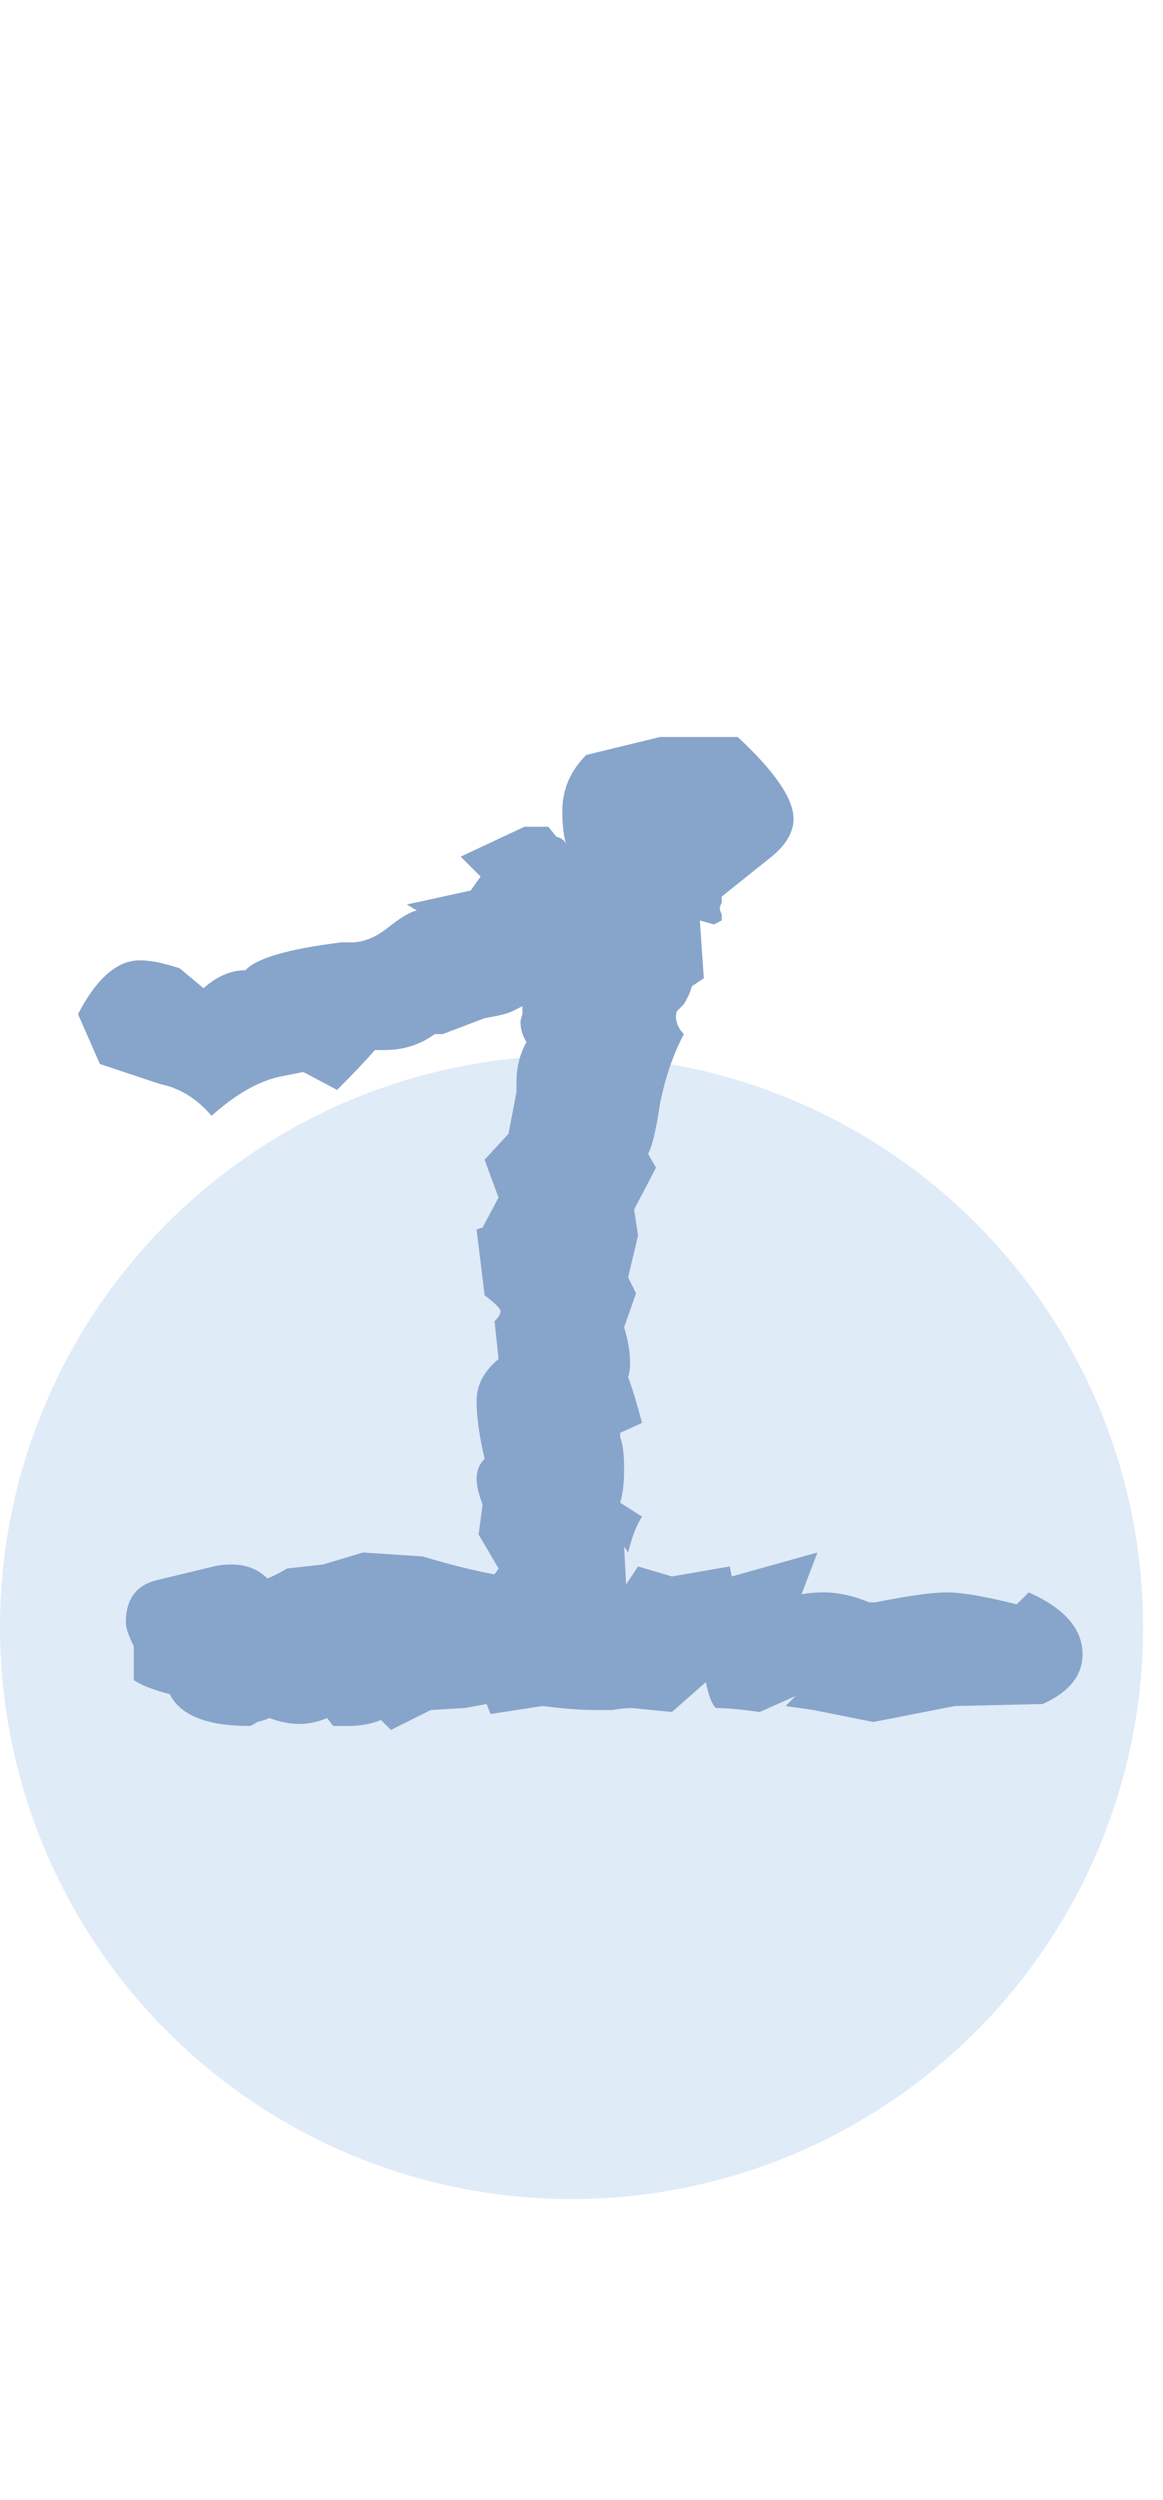 <svg width="47" height="101" viewBox="0 0 47 101" fill="none" xmlns="http://www.w3.org/2000/svg">
<circle cx="23.098" cy="65.74" r="23.098" fill="#75A3DF" fill-opacity="0.22"/>
<path d="M43.748 66.825C43.748 67.684 43.211 68.356 42.137 68.839L38.593 68.919L35.29 69.564L32.874 69.081L31.746 68.919L32.149 68.517L30.699 69.161C29.947 69.054 29.357 69 28.927 69C28.766 68.839 28.632 68.49 28.524 67.953L27.155 69.161L25.544 69C25.329 69 25.061 69.027 24.739 69.081C24.416 69.081 24.175 69.081 24.014 69.081C23.477 69.081 22.779 69.027 21.919 68.919L19.825 69.242L19.664 68.839L18.778 69L17.409 69.081L15.798 69.886L15.395 69.483C15.019 69.644 14.563 69.725 14.026 69.725H13.462L13.22 69.403C12.845 69.564 12.469 69.644 12.093 69.644C11.717 69.644 11.314 69.564 10.884 69.403C10.777 69.456 10.616 69.51 10.401 69.564C10.24 69.671 10.133 69.725 10.079 69.725C8.361 69.725 7.287 69.295 6.857 68.436C6.213 68.275 5.729 68.087 5.407 67.872V66.503C5.192 66.073 5.085 65.751 5.085 65.537C5.085 64.624 5.488 64.06 6.293 63.845L8.629 63.281C8.844 63.227 9.086 63.201 9.354 63.201C9.945 63.201 10.428 63.389 10.804 63.764C10.965 63.711 11.233 63.577 11.609 63.362L13.059 63.201L14.67 62.717L17.087 62.878C18.161 63.201 19.127 63.442 19.986 63.603L20.148 63.362L19.342 61.992L19.503 60.784C19.342 60.355 19.261 60.005 19.261 59.737C19.261 59.415 19.369 59.146 19.584 58.932C19.369 58.019 19.261 57.24 19.261 56.596C19.261 55.951 19.557 55.388 20.148 54.904L19.986 53.374C20.148 53.213 20.228 53.078 20.228 52.971C20.228 52.864 20.013 52.649 19.584 52.327L19.261 49.669L19.503 49.588L20.148 48.38L19.584 46.849L20.55 45.802L20.872 44.111V43.708C20.872 43.117 21.007 42.58 21.275 42.097C21.114 41.829 21.034 41.56 21.034 41.292C21.034 41.238 21.06 41.131 21.114 40.969C21.114 40.862 21.114 40.755 21.114 40.647L20.792 40.808C20.631 40.916 20.228 41.023 19.584 41.131L17.892 41.775H17.57C16.979 42.205 16.308 42.419 15.556 42.419H15.153C14.778 42.849 14.268 43.386 13.623 44.03L12.254 43.305L11.448 43.466C10.536 43.627 9.569 44.164 8.549 45.077C7.958 44.379 7.26 43.95 6.454 43.789L4.038 42.983L3.152 40.969C3.904 39.52 4.736 38.795 5.649 38.795C6.079 38.795 6.615 38.902 7.26 39.117L8.226 39.922C8.763 39.439 9.327 39.197 9.918 39.197C10.348 38.714 11.636 38.338 13.784 38.07H14.187C14.67 38.07 15.153 37.882 15.637 37.506C16.174 37.076 16.576 36.835 16.845 36.781L16.442 36.539L19.02 35.975L19.422 35.412C19.261 35.251 18.993 34.982 18.617 34.606L21.195 33.398H22.161L22.483 33.801C22.698 33.854 22.832 33.962 22.886 34.123C22.779 33.801 22.725 33.344 22.725 32.754C22.725 31.895 23.047 31.143 23.692 30.498L26.672 29.773H29.813C31.317 31.169 32.069 32.27 32.069 33.076C32.069 33.613 31.773 34.123 31.183 34.606L29.169 36.217C29.169 36.271 29.169 36.351 29.169 36.459C29.115 36.566 29.088 36.647 29.088 36.7C29.088 36.754 29.115 36.835 29.169 36.942C29.169 37.05 29.169 37.13 29.169 37.184L28.847 37.345L28.283 37.184L28.444 39.52L27.961 39.842C27.907 40.057 27.799 40.298 27.638 40.567L27.397 40.808C27.343 40.862 27.316 40.943 27.316 41.05C27.316 41.319 27.424 41.56 27.638 41.775C27.209 42.58 26.887 43.52 26.672 44.594C26.511 45.668 26.35 46.339 26.189 46.608L26.511 47.172L25.625 48.863L25.786 49.91L25.383 51.602L25.705 52.246L25.222 53.615C25.383 54.152 25.464 54.636 25.464 55.065C25.464 55.28 25.437 55.468 25.383 55.629C25.544 56.059 25.732 56.676 25.947 57.482L25.061 57.884V58.045C25.168 58.314 25.222 58.744 25.222 59.334C25.222 59.925 25.168 60.381 25.061 60.704L25.947 61.267C25.732 61.59 25.544 62.073 25.383 62.717L25.222 62.476L25.302 64.006L25.786 63.281L27.155 63.684L29.491 63.281L29.572 63.684L33.035 62.717L32.391 64.409C32.659 64.355 32.955 64.328 33.277 64.328C33.867 64.328 34.485 64.463 35.129 64.731H35.371C36.713 64.463 37.68 64.328 38.271 64.328C38.861 64.328 39.801 64.489 41.09 64.811L41.573 64.328C43.023 64.973 43.748 65.805 43.748 66.825Z" fill="#87A4CB"/>
</svg>
